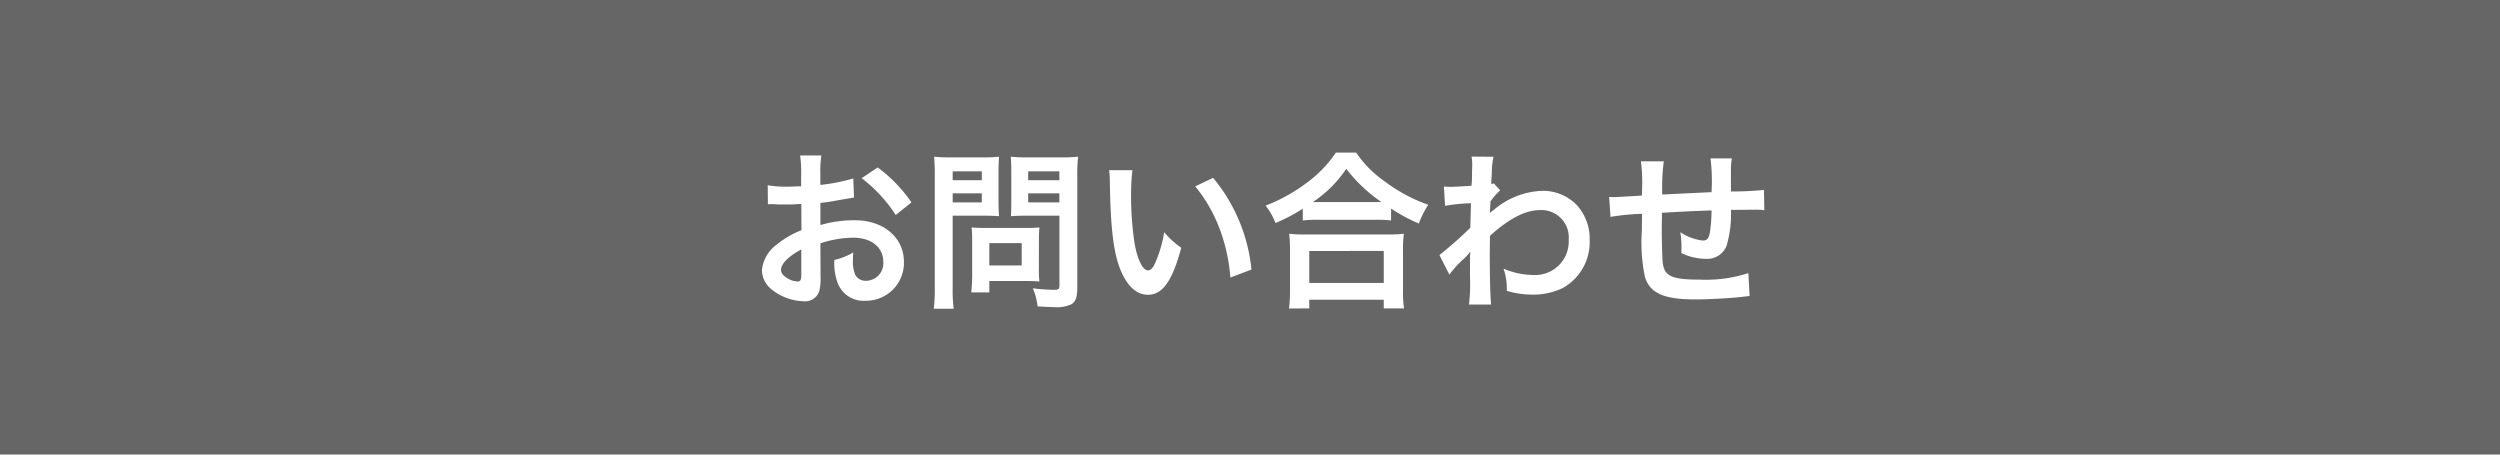 <svg xmlns="http://www.w3.org/2000/svg" width="220" height="40" viewBox="0 0 220 40">
  <g id="btn_contact" transform="translate(-20 -386)">
    <path id="path_02" d="M0,0H220V40H0Z" transform="translate(20 386)" fill="#666"/>
    <path id="パス_40" data-name="パス 40" d="M-38.805-4.59a9.6,9.6,0,0,1,2.88-.495c1.6,0,2.655.84,2.655,2.13A1.541,1.541,0,0,1-34.785-1.29a1.037,1.037,0,0,1-.945-.51,2.89,2.89,0,0,1-.21-1.32,5.2,5.2,0,0,1,.03-.66,6.328,6.328,0,0,1-1.665.66A5.011,5.011,0,0,0-37.32-1.2,2.422,2.422,0,0,0-34.86.465a3.332,3.332,0,0,0,3.405-3.42c0-2.13-1.785-3.66-4.29-3.66a10.4,10.4,0,0,0-3.06.42v-1.95c.57-.06.87-.105,1.365-.2,1.035-.18,1.32-.225,1.59-.27l-.06-1.68a16.729,16.729,0,0,1-2.9.57v-.96a9.209,9.209,0,0,1,.09-1.635H-40.59a10.278,10.278,0,0,1,.09,1.725v.99c-.165,0-.24,0-.6.015-.21.015-.375.015-.525.015A9.2,9.2,0,0,1-43.44-9.7l.015,1.68a2.812,2.812,0,0,1,.315-.015c.045,0,.18,0,.375.015s.6.015.825.015c.375,0,.585,0,.81-.015.495-.03.495-.03.615-.03l.015,2.31A8.025,8.025,0,0,0-42.66-4.47a3.2,3.2,0,0,0-1.29,2.22,2.2,2.2,0,0,0,.825,1.695A4.672,4.672,0,0,0-40.29.51a1.318,1.318,0,0,0,1.38-.87,4.466,4.466,0,0,0,.12-1.275Zm-1.68,2.73c0,.5-.075.63-.33.63a1.8,1.8,0,0,1-.96-.33c-.345-.21-.495-.435-.495-.69,0-.54.66-1.2,1.785-1.8Zm9.69-6.33a12.722,12.722,0,0,0-2.97-3.075l-1.41.945a12.809,12.809,0,0,1,3,3.24Zm3.63,1.17h2.7c.5,0,1.02.015,1.38.045-.03-.33-.045-.675-.045-1.35V-10.8c0-.585.015-.93.045-1.41a12.674,12.674,0,0,1-1.53.06H-27.27a14.012,14.012,0,0,1-1.53-.06,16.771,16.771,0,0,1,.06,1.7V-.69a13.41,13.41,0,0,1-.09,1.86h1.755a12.866,12.866,0,0,1-.09-1.845Zm0-3.9H-24.6v.78h-2.565Zm0,1.935H-24.6v.795h-2.565ZM-16.2-10.53a13.208,13.208,0,0,1,.075-1.68,14.317,14.317,0,0,1-1.545.06h-2.85a13.5,13.5,0,0,1-1.53-.06c.03.435.045.84.045,1.41v2.475c0,.645-.015.945-.03,1.35.33-.03.87-.045,1.365-.045h2.9V-.885c0,.33-.075.39-.5.39A17.52,17.52,0,0,1-20.115-.63a5.237,5.237,0,0,1,.42,1.59c.99.06,1.155.06,1.4.06A3.059,3.059,0,0,0-16.725.78c.39-.24.525-.63.525-1.455Zm-4.32-.39h2.745v.78H-20.52Zm0,1.935h2.745v.795H-20.52Zm.945,4.035a9.9,9.9,0,0,1,.045-1.035c-.315.03-.69.045-1.155.045h-3.7c-.435,0-.78-.015-1.11-.045.03.315.045.645.045,1.05v3.21A13.369,13.369,0,0,1-25.53-.27h1.59v-1H-20.6c.435,0,.75.015,1.065.045a9.392,9.392,0,0,1-.045-1.02Zm-4.365.345h2.85V-2.64h-2.85Zm10.545-6.42a7.167,7.167,0,0,1,.06.96c.06,4.155.33,6.33.945,7.83C-11.79-.8-10.98-.06-9.975-.06-8.7-.06-7.83-1.275-7.05-4.2a7.4,7.4,0,0,1-1.5-1.365,11.058,11.058,0,0,1-.8,2.715c-.18.42-.39.645-.615.645-.48,0-.96-.96-1.215-2.52a28.07,28.07,0,0,1-.285-4.02,17.438,17.438,0,0,1,.12-2.28ZM-5.82-9.6A13.093,13.093,0,0,1-3.69-5.91a15.206,15.206,0,0,1,.96,4.335L-.87-2.28a14.955,14.955,0,0,0-3.375-8.07Zm9.465,3a11.294,11.294,0,0,1,1.29-.06h5.13a10.919,10.919,0,0,1,1.35.06V-7.65A14.579,14.579,0,0,0,13.86-6.33a8.076,8.076,0,0,1,.825-1.65,14.1,14.1,0,0,1-3.825-2.055A9.8,9.8,0,0,1,8.34-12.57H6.555a10.475,10.475,0,0,1-2.355,2.5A14.987,14.987,0,0,1,.375-7.905a5.809,5.809,0,0,1,.87,1.53,15.271,15.271,0,0,0,2.4-1.26ZM4.95-8.22H4.53a10.5,10.5,0,0,0,2.94-2.925A13.7,13.7,0,0,0,10.56-8.22H4.95ZM4.215,1.14V.375H10.77V1.14h1.785a9.371,9.371,0,0,1-.09-1.575v-3.51A10.224,10.224,0,0,1,12.54-5.43a9.839,9.839,0,0,1-1.3.06h-7.5a9.446,9.446,0,0,1-1.29-.06A13.543,13.543,0,0,1,2.52-3.945v3.5a11.994,11.994,0,0,1-.09,1.59Zm0-5.055H10.77V-1.1H4.215ZM16.545-1.83A9.089,9.089,0,0,1,17.7-3.12a4.813,4.813,0,0,0,.66-.7h.03a7.606,7.606,0,0,0-.03.885v1.335A14.928,14.928,0,0,1,18.27.8h1.95c-.075-.66-.12-2.34-.12-4.485l.015-1.56c1.65-1.5,3.12-2.265,4.365-2.265A2.407,2.407,0,0,1,27.045-4.9a2.949,2.949,0,0,1-3.06,3.1,6.866,6.866,0,0,1-2.67-.555A5.593,5.593,0,0,1,21.6-.405a7.684,7.684,0,0,0,2.235.33,5.982,5.982,0,0,0,2.67-.57A4.622,4.622,0,0,0,28.89-4.89a4.4,4.4,0,0,0-1.155-3.09A4.185,4.185,0,0,0,24.81-9.21a6.941,6.941,0,0,0-4.32,1.65,2.643,2.643,0,0,0-.36.285l-.03.015c.015-.045.03-.375.06-1.02a6.349,6.349,0,0,1,.855-.975l-.57-.615a.685.685,0,0,1-.21.075v-.27c.03-.42.03-.42.045-.7a6.46,6.46,0,0,1,.15-1.44l-1.935-.015a3.705,3.705,0,0,1,.06.66v.15c0,.135-.015.345-.015.63,0,.54-.015.735-.045,1.125-.84.06-1.665.1-1.935.1-.135,0-.255-.015-.495-.03l.1,1.695a16.073,16.073,0,0,1,2.28-.225c-.03,1.23-.03,1.245-.06,2.16a35.251,35.251,0,0,1-2.715,2.4Zm26.31-.135a12.2,12.2,0,0,1-4.335.57c-2.445,0-3.09-.315-3.21-1.575-.03-.3-.075-1.935-.075-2.715V-6c.015-.8.015-.8.015-.87v-.405c2.085-.12,2.085-.12,4.365-.21A12.926,12.926,0,0,1,39.48-5.61c-.09.585-.255.78-.645.78a4.652,4.652,0,0,1-1.965-.735,7.985,7.985,0,0,1,.1,1.23c0,.21,0,.3-.015.6a4.917,4.917,0,0,0,2.145.51,1.828,1.828,0,0,0,1.83-1.125,9.59,9.59,0,0,0,.39-3.18c.7,0,1.56-.015,2.085-.015a5.259,5.259,0,0,1,.855.045l-.03-1.785a28.926,28.926,0,0,1-2.91.135v-1.875A6.836,6.836,0,0,1,41.4-12.06H39.525a16.223,16.223,0,0,1,.09,2.97c-2.235.105-2.235.105-4.335.21a17.475,17.475,0,0,1,.135-2.925H33.4a14.8,14.8,0,0,1,.1,2.55c0,.09,0,.225-.015.465-1.485.09-2.31.135-2.445.135-.075,0-.225,0-.435-.015l.12,1.755a20.487,20.487,0,0,1,2.775-.27c-.015,1.17-.015,1.23-.015,1.455a14.85,14.85,0,0,0,.27,4.1c.45,1.44,1.665,1.98,4.47,1.98.99,0,2.97-.1,4.065-.225.51-.06.51-.06.675-.075Z" transform="translate(131 412)" fill="#fff"/>
  </g>
</svg>
